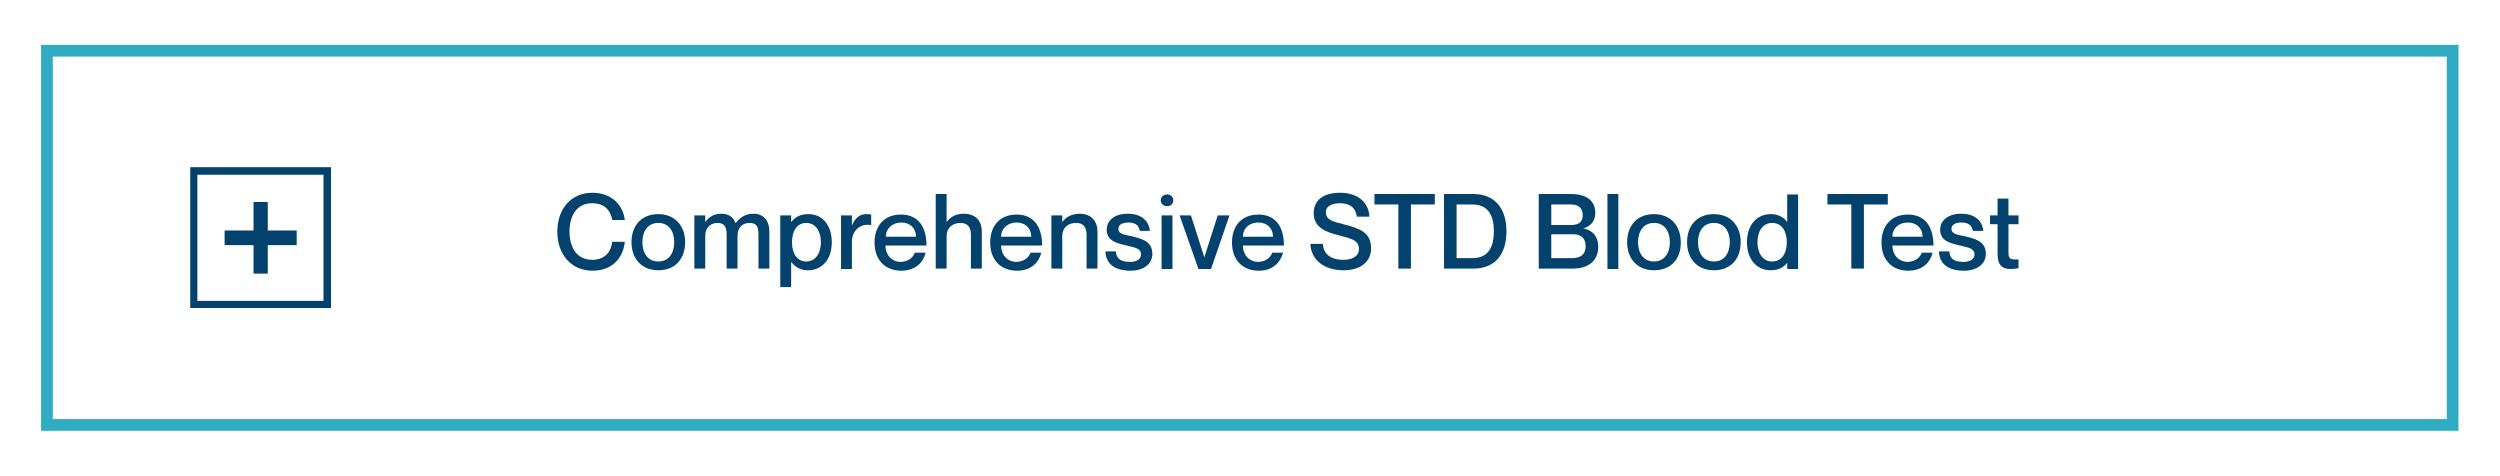 <?xml version="1.0" encoding="UTF-8"?>
<!-- Generator: Adobe Illustrator 26.5.0, SVG Export Plug-In . SVG Version: 6.00 Build 0)  -->
<svg xmlns="http://www.w3.org/2000/svg" xmlns:xlink="http://www.w3.org/1999/xlink" version="1.1" id="Layer_1" x="0px" y="0px" width="596.6px" height="113.5px" viewBox="0 0 596.6 113.5" xml:space="preserve">
<g>
	<g>
		<path fill="#03426D" d="M141.3,48.5c-3.8,0-5.4,3.2-5.4,6.7c0,3.5,1.5,6.8,5.4,6.8c3.3,0,4.6-2.2,4.8-4.3h3    c-0.4,4-3.1,6.9-7.7,6.9c-5.1,0-8.4-3.9-8.4-9.3c0-5.4,3.2-9.3,8.4-9.3c4.5,0,7.3,2.9,7.7,6.5h-3    C145.8,50.6,144.6,48.5,141.3,48.5z"></path>
		<path fill="#03426D" d="M157.1,64.5c-4,0-6.4-2.8-6.4-6.7c0-4,2.4-6.7,6.4-6.7s6.4,2.8,6.4,6.7C163.5,61.8,161.1,64.5,157.1,64.5z     M157.1,62.4c2.5,0,3.8-2,3.8-4.6c0-2.6-1.3-4.6-3.8-4.6c-2.5,0-3.8,2-3.8,4.6C153.3,60.4,154.6,62.4,157.1,62.4z"></path>
		<path fill="#03426D" d="M183.6,55.3v8.8h-2.6v-8.1c0-1.7-0.3-2.8-2.1-2.8c-1.8,0-2.9,1.2-2.9,3.1v7.8h-2.6v-8.1    c0-1.7-0.4-2.8-2.2-2.8c-1.7,0-2.9,1.2-2.9,3.1v7.8h-2.6V51.4h2.6V53h0c0.7-1,1.9-2,3.8-2c1.8,0,2.9,0.8,3.4,2.2h0.1    c0.9-1.2,2.2-2.2,4.2-2.2C182.2,51,183.6,52.6,183.6,55.3z"></path>
		<path fill="#03426D" d="M198.5,57.8c0,4.2-2.4,6.7-5.7,6.7c-2,0-3.2-1-3.9-1.9h-0.1v5.9h-2.6V51.4h2.6v1.5h0.1    c0.7-0.9,1.9-1.8,3.9-1.8C196.1,51,198.5,53.6,198.5,57.8z M195.9,57.8c0-2.5-1.2-4.6-3.5-4.6c-2.1,0-3.4,1.8-3.4,4.6    c0,2.8,1.3,4.6,3.4,4.6C194.7,62.4,195.9,60.3,195.9,57.8z"></path>
		<path fill="#03426D" d="M207.9,51.2v2.5h-0.1c-2.5-0.4-4.5,1.3-4.5,4v6.5h-2.6V51.4h2.6v2.4h0c0.7-1.6,1.7-2.7,3.4-2.7    C207.2,51.1,207.5,51.1,207.9,51.2z"></path>
		<path fill="#03426D" d="M218.3,60.3h2.6c-0.6,2.4-2.5,4.3-5.8,4.3c-4,0-6.4-2.7-6.4-6.7c0-4.1,2.4-6.7,6.3-6.7    c4.1,0,6.1,2.9,6.1,7.4h-9.8c0,2.1,1.4,3.9,3.7,3.9C217.2,62.4,218.1,61,218.3,60.3z M211.4,56.5h7.2c0-2-1.4-3.4-3.5-3.4    S211.4,54.5,211.4,56.5z"></path>
		<path fill="#03426D" d="M234.3,55.3v8.8h-2.6v-8.1c0-1.7-0.7-2.8-2.5-2.8c-1.9,0-3.3,1.2-3.3,3.1v7.8h-2.6V46.3h2.6V53h0    c0.7-1,2-2,4.1-2C232.5,51,234.3,52.4,234.3,55.3z"></path>
		<path fill="#03426D" d="M245.9,60.3h2.6c-0.6,2.4-2.5,4.3-5.8,4.3c-4,0-6.4-2.7-6.4-6.7c0-4.1,2.4-6.7,6.3-6.7    c4.1,0,6.1,2.9,6.1,7.4h-9.8c0,2.1,1.4,3.9,3.7,3.9C244.8,62.4,245.7,61,245.9,60.3z M238.9,56.5h7.2c0-2-1.4-3.4-3.5-3.4    S238.9,54.5,238.9,56.5z"></path>
		<path fill="#03426D" d="M261.9,55.3v8.8h-2.6v-8.1c0-1.7-0.7-2.8-2.5-2.8c-2,0-3.3,1.2-3.3,3.1v7.8h-2.6V51.4h2.6V53h0    c0.7-1,2-2,4.2-2C260,51,261.9,52.4,261.9,55.3z"></path>
		<path fill="#03426D" d="M275,60.6c0,2.4-2.1,4-5.2,4c-4.1,0-5.9-1.9-6-4.6h2.5c0.1,1.4,0.7,2.5,3.4,2.5c1.8,0,2.6-0.9,2.6-1.7    c0-1.6-1.5-1.7-3.4-2.2c-2-0.5-4.8-0.9-4.8-3.8c0-2.1,1.8-3.8,5-3.8c3.5,0,5.1,1.9,5.3,4.1H272c-0.2-1-0.7-2-2.7-2    c-1.6,0-2.4,0.6-2.4,1.5c0,1.3,1.4,1.4,3.3,1.8C272.4,57,275,57.5,275,60.6z"></path>
		<path fill="#03426D" d="M277,47.8c0-0.9,0.8-1.4,1.5-1.4c0.8,0,1.5,0.5,1.5,1.4c0,0.9-0.7,1.4-1.5,1.4    C277.7,49.2,277,48.7,277,47.8z M279.8,51.4v12.8h-2.6V51.4H279.8z"></path>
		<path fill="#03426D" d="M284.2,51.4l3.2,10h0l3.2-10h2.8L289,64.2h-3l-4.5-12.8H284.2z"></path>
		<path fill="#03426D" d="M303.6,60.3h2.6c-0.7,2.4-2.5,4.3-5.8,4.3c-4,0-6.4-2.7-6.4-6.7c0-4.1,2.4-6.7,6.3-6.7    c4.1,0,6.1,2.9,6.1,7.4h-9.8c0,2.1,1.4,3.9,3.7,3.9C302.5,62.4,303.4,61,303.6,60.3z M296.6,56.5h7.2c0-2-1.4-3.4-3.5-3.4    C298.1,53.1,296.6,54.5,296.6,56.5z"></path>
		<path fill="#03426D" d="M327.2,59.3c0,2.8-2.1,5.2-6.6,5.2c-4.4,0-7.7-2.3-7.9-6.3h3c0.1,2.3,1.7,3.8,4.9,3.8    c2.6,0,3.7-1.2,3.7-2.5c0-2.1-1.5-2.5-5-3.4c-2.8-0.7-5.8-1.8-5.8-5.2c0-3.2,2.4-4.9,6.3-4.9c3.9,0,6.8,2,7,5.7h-3    c-0.3-2.1-1.6-3.2-4-3.2c-2.1,0-3.4,0.8-3.4,2.1c0,1.9,1.7,2.3,4.2,2.9C324.3,54.5,327.2,55.3,327.2,59.3z"></path>
		<path fill="#03426D" d="M333.7,48.8H328v-2.5h14.4v2.5h-5.7v15.3h-3V48.8z"></path>
		<path fill="#03426D" d="M344.7,46.3h6.9c4.9,0,7.9,3.2,7.9,8.9s-2.9,8.9-7.9,8.9h-7V46.3z M347.6,61.6h3.8c4,0,5.1-3,5.1-6.4    s-1.1-6.4-5.1-6.4h-3.8V61.6z"></path>
		<path fill="#03426D" d="M377.9,54.5L377.9,54.5c1.9,0.4,3.5,1.7,3.5,4.4c0,3.4-2.4,5.2-6.1,5.2h-8.1V46.3h7.7    c3.7,0,5.8,1.6,5.8,4.5C380.7,53,379.4,54,377.9,54.5z M374.8,53.7c2.1,0,2.9-0.8,2.9-2.4c0-1.6-1-2.5-2.7-2.5h-4.8v4.9H374.8z     M370.2,61.6h4.9c2.5,0,3.3-1.2,3.3-2.9c0-1.8-1.1-2.8-3-2.8h-5.2V61.6z"></path>
		<path fill="#03426D" d="M386.2,46.3v17.9h-2.6V46.3H386.2z"></path>
		<path fill="#03426D" d="M394.7,64.5c-4,0-6.4-2.8-6.4-6.7c0-4,2.4-6.7,6.4-6.7s6.4,2.8,6.4,6.7C401.2,61.8,398.7,64.5,394.7,64.5z     M394.7,62.4c2.5,0,3.8-2,3.8-4.6c0-2.6-1.3-4.6-3.8-4.6c-2.5,0-3.8,2-3.8,4.6C390.9,60.4,392.2,62.4,394.7,62.4z"></path>
		<path fill="#03426D" d="M409,64.5c-4,0-6.4-2.8-6.4-6.7c0-4,2.4-6.7,6.4-6.7s6.4,2.8,6.4,6.7C415.4,61.8,413,64.5,409,64.5z     M409,62.4c2.5,0,3.8-2,3.8-4.6c0-2.6-1.3-4.6-3.8-4.6c-2.5,0-3.8,2-3.8,4.6C405.2,60.4,406.5,62.4,409,62.4z"></path>
		<path fill="#03426D" d="M429.1,46.3v17.9h-2.6v-1.5h0c-0.7,0.9-1.9,1.8-3.9,1.8c-3.3,0-5.7-2.5-5.7-6.7c0-4.2,2.4-6.7,5.7-6.7    c2,0,3.2,0.9,3.9,1.9h0v-6.6H429.1z M426.4,57.8c0-2.8-1.3-4.6-3.5-4.6c-2.3,0-3.5,2.1-3.5,4.6c0,2.5,1.2,4.6,3.5,4.6    C425.1,62.4,426.4,60.6,426.4,57.8z"></path>
		<path fill="#03426D" d="M441.8,48.8h-5.7v-2.5h14.4v2.5h-5.7v15.3h-3V48.8z"></path>
		<path fill="#03426D" d="M458.6,60.3h2.6c-0.6,2.4-2.5,4.3-5.8,4.3c-4,0-6.4-2.7-6.4-6.7c0-4.1,2.4-6.7,6.3-6.7    c4.1,0,6.1,2.9,6.1,7.4h-9.8c0,2.1,1.4,3.9,3.7,3.9C457.5,62.4,458.4,61,458.6,60.3z M451.6,56.5h7.2c0-2-1.4-3.4-3.5-3.4    C453.1,53.1,451.6,54.5,451.6,56.5z"></path>
		<path fill="#03426D" d="M473.9,60.6c0,2.4-2.1,4-5.2,4c-4.1,0-5.9-1.9-6-4.6h2.5c0.1,1.4,0.7,2.5,3.4,2.5c1.8,0,2.6-0.9,2.6-1.7    c0-1.6-1.5-1.7-3.4-2.2c-2-0.5-4.8-0.9-4.8-3.8c0-2.1,1.8-3.8,5-3.8c3.5,0,5.1,1.9,5.3,4.1h-2.5c-0.2-1-0.7-2-2.7-2    c-1.6,0-2.4,0.6-2.4,1.5c0,1.3,1.4,1.4,3.3,1.8C471.3,57,473.9,57.5,473.9,60.6z"></path>
		<path fill="#03426D" d="M479.3,53.5v6.9c0,1.5,0.7,1.6,2.4,1.5v2.1c-0.5,0.1-1.1,0.2-1.8,0.2c-2.1,0-3.2-0.9-3.2-3.6v-7.1h-1.8    v-2.1h1.8v-4h2.6v4h2.4v2.1H479.3z"></path>
	</g>
</g>
<path fill="#30ACC2" d="M586.7,102.8H9.8V10.7h576.9V102.8z M12.6,100h571.3V13.5H12.6V100z"></path>
<g>
	<path fill="#03426D" d="M45.4,39.9v33.6H79V39.9H45.4z M77.3,71.8H47.1V41.7h30.1V71.8z"></path>
	<polygon fill="#03426D" points="60.5,65.3 63.9,65.3 63.9,58.5 70.8,58.5 70.8,55 63.9,55 63.9,48.2 60.5,48.2 60.5,55 53.6,55    53.6,58.5 60.5,58.5  "></polygon>
</g>
</svg>
